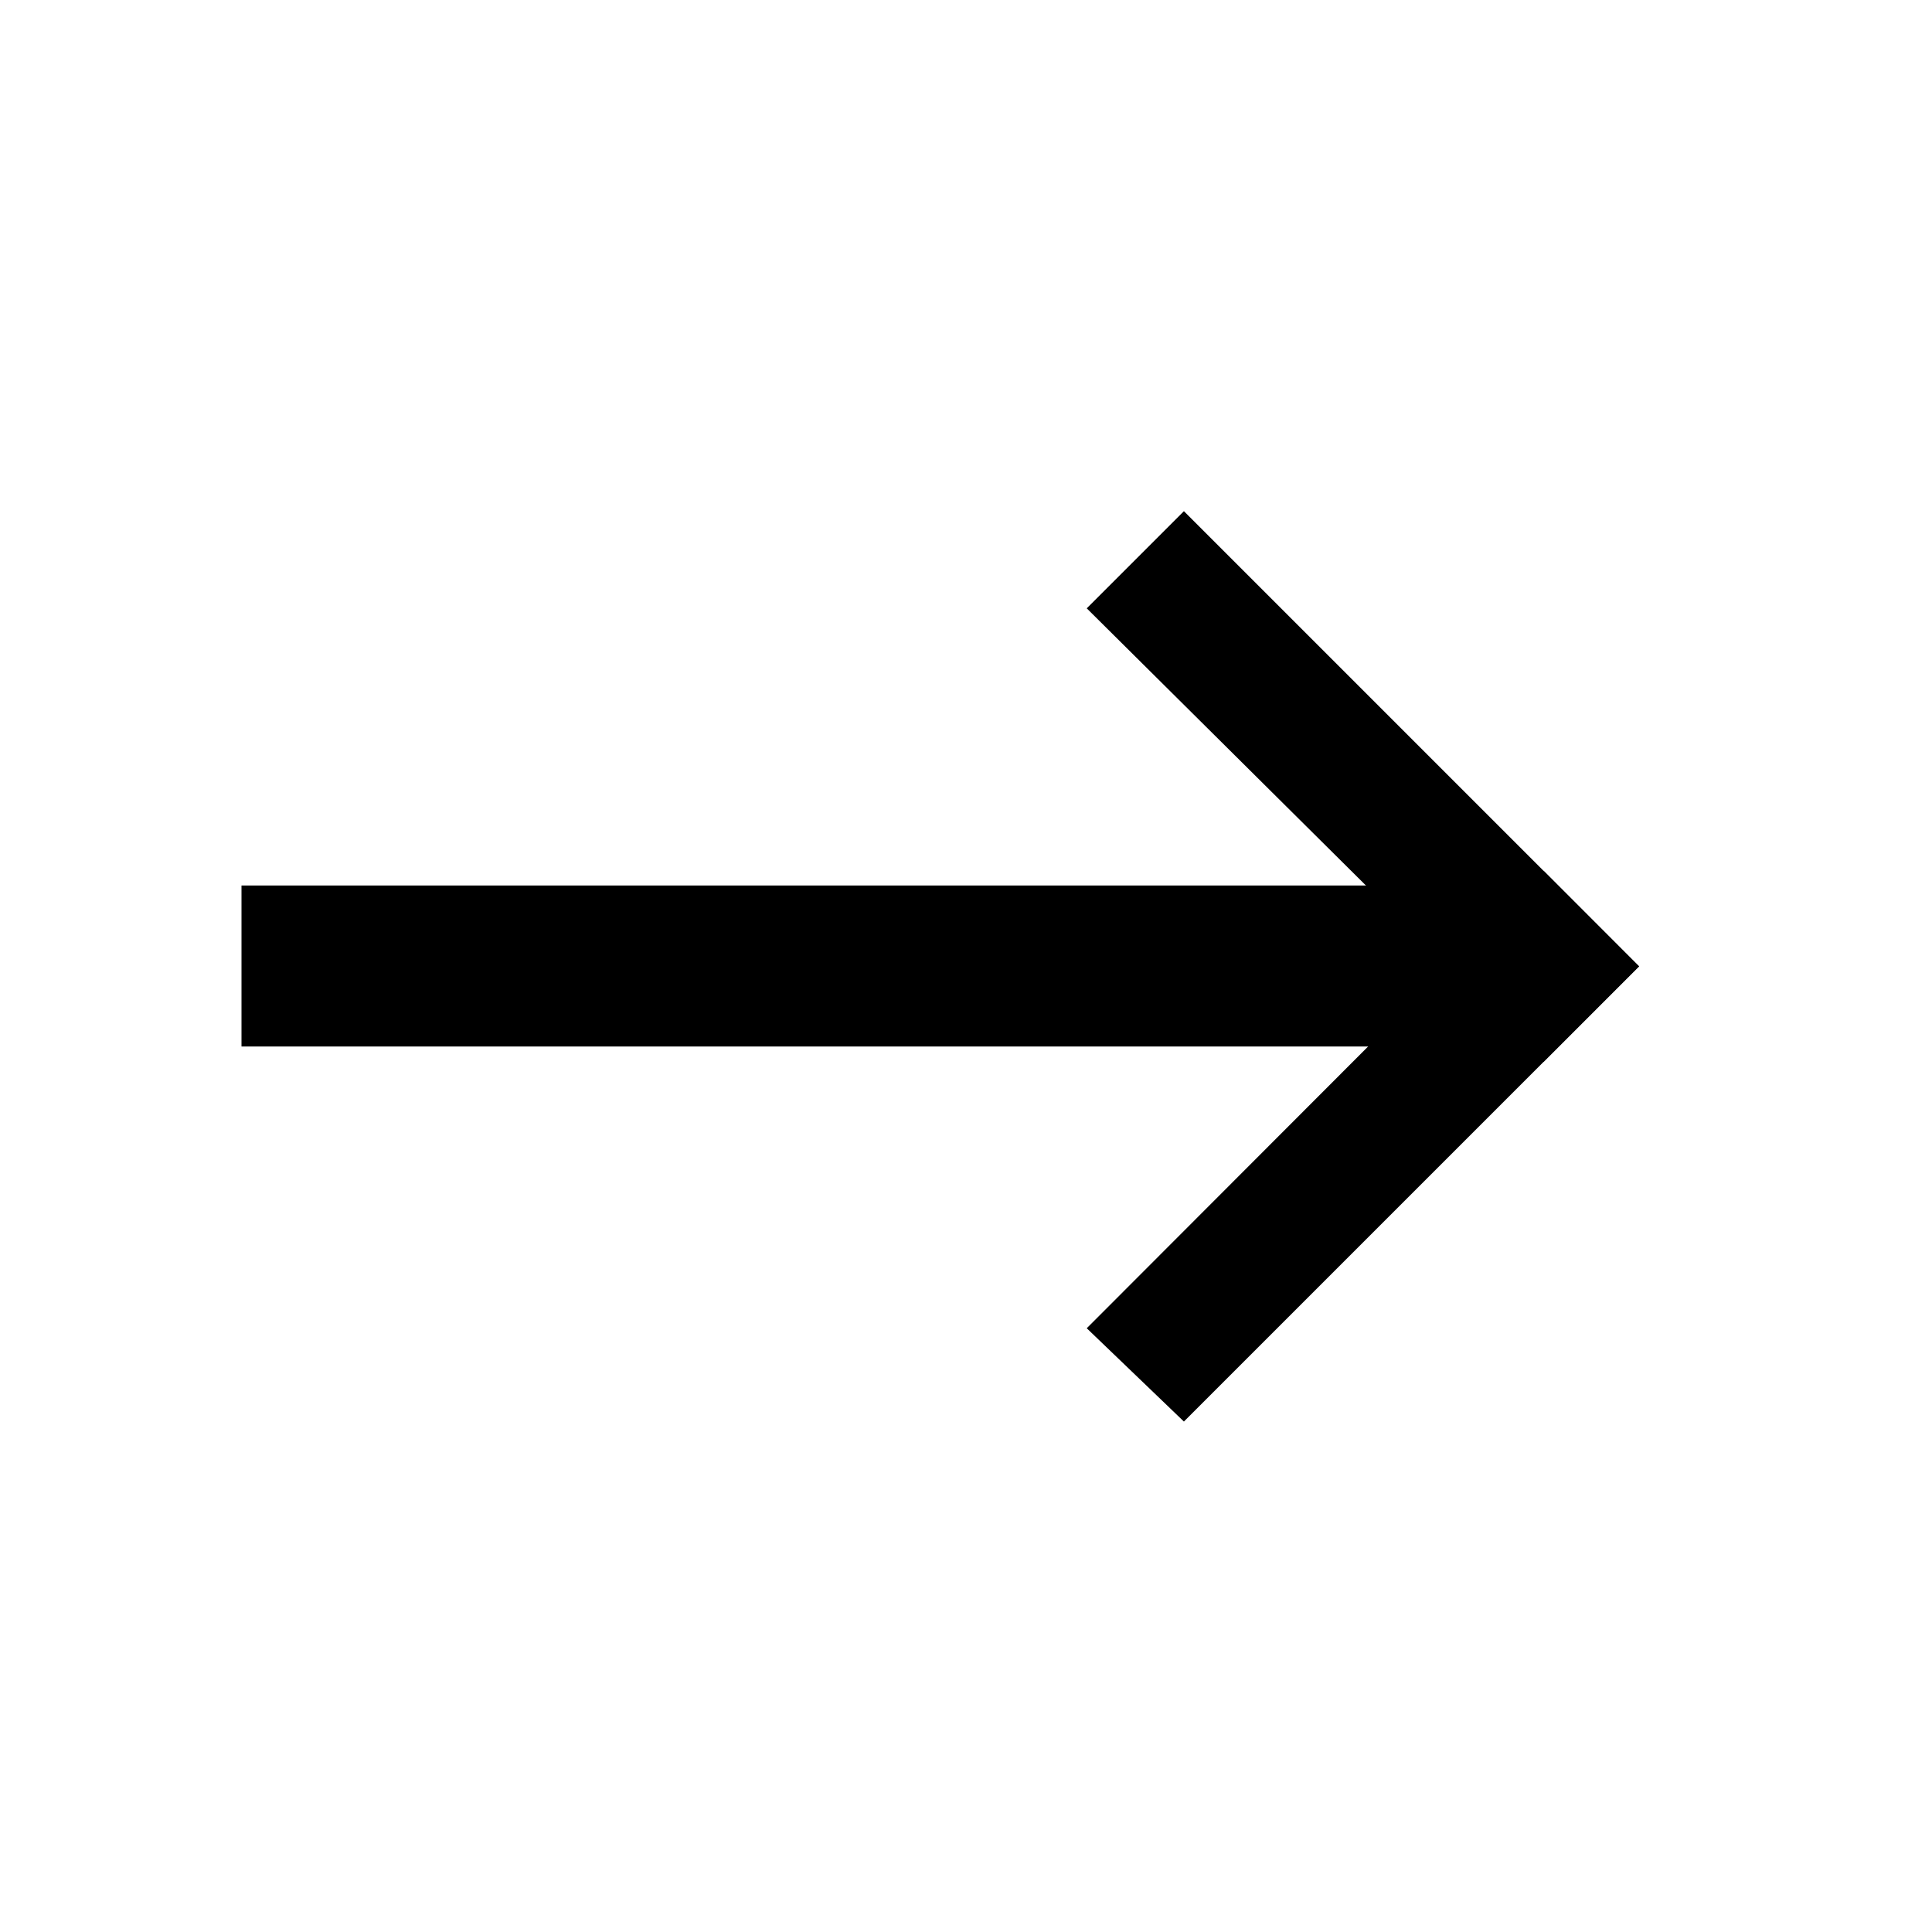 <svg width="24" height="24" viewBox="0 0 24 24" fill="currentColor" xmlns="http://www.w3.org/2000/svg">
<path d="M3 11H19V13H3V11Z" fill="currentColor"/>
<path d="M14.707 6.35L20.361 12.004L19.175 13.191L13.5 7.557L14.707 6.35Z" fill="currentColor"/>
<path d="M14.707 17.659L20.361 12.005L19.175 10.817L13.5 16.5L14.707 17.659Z" fill="currentColor"/>
</svg>

